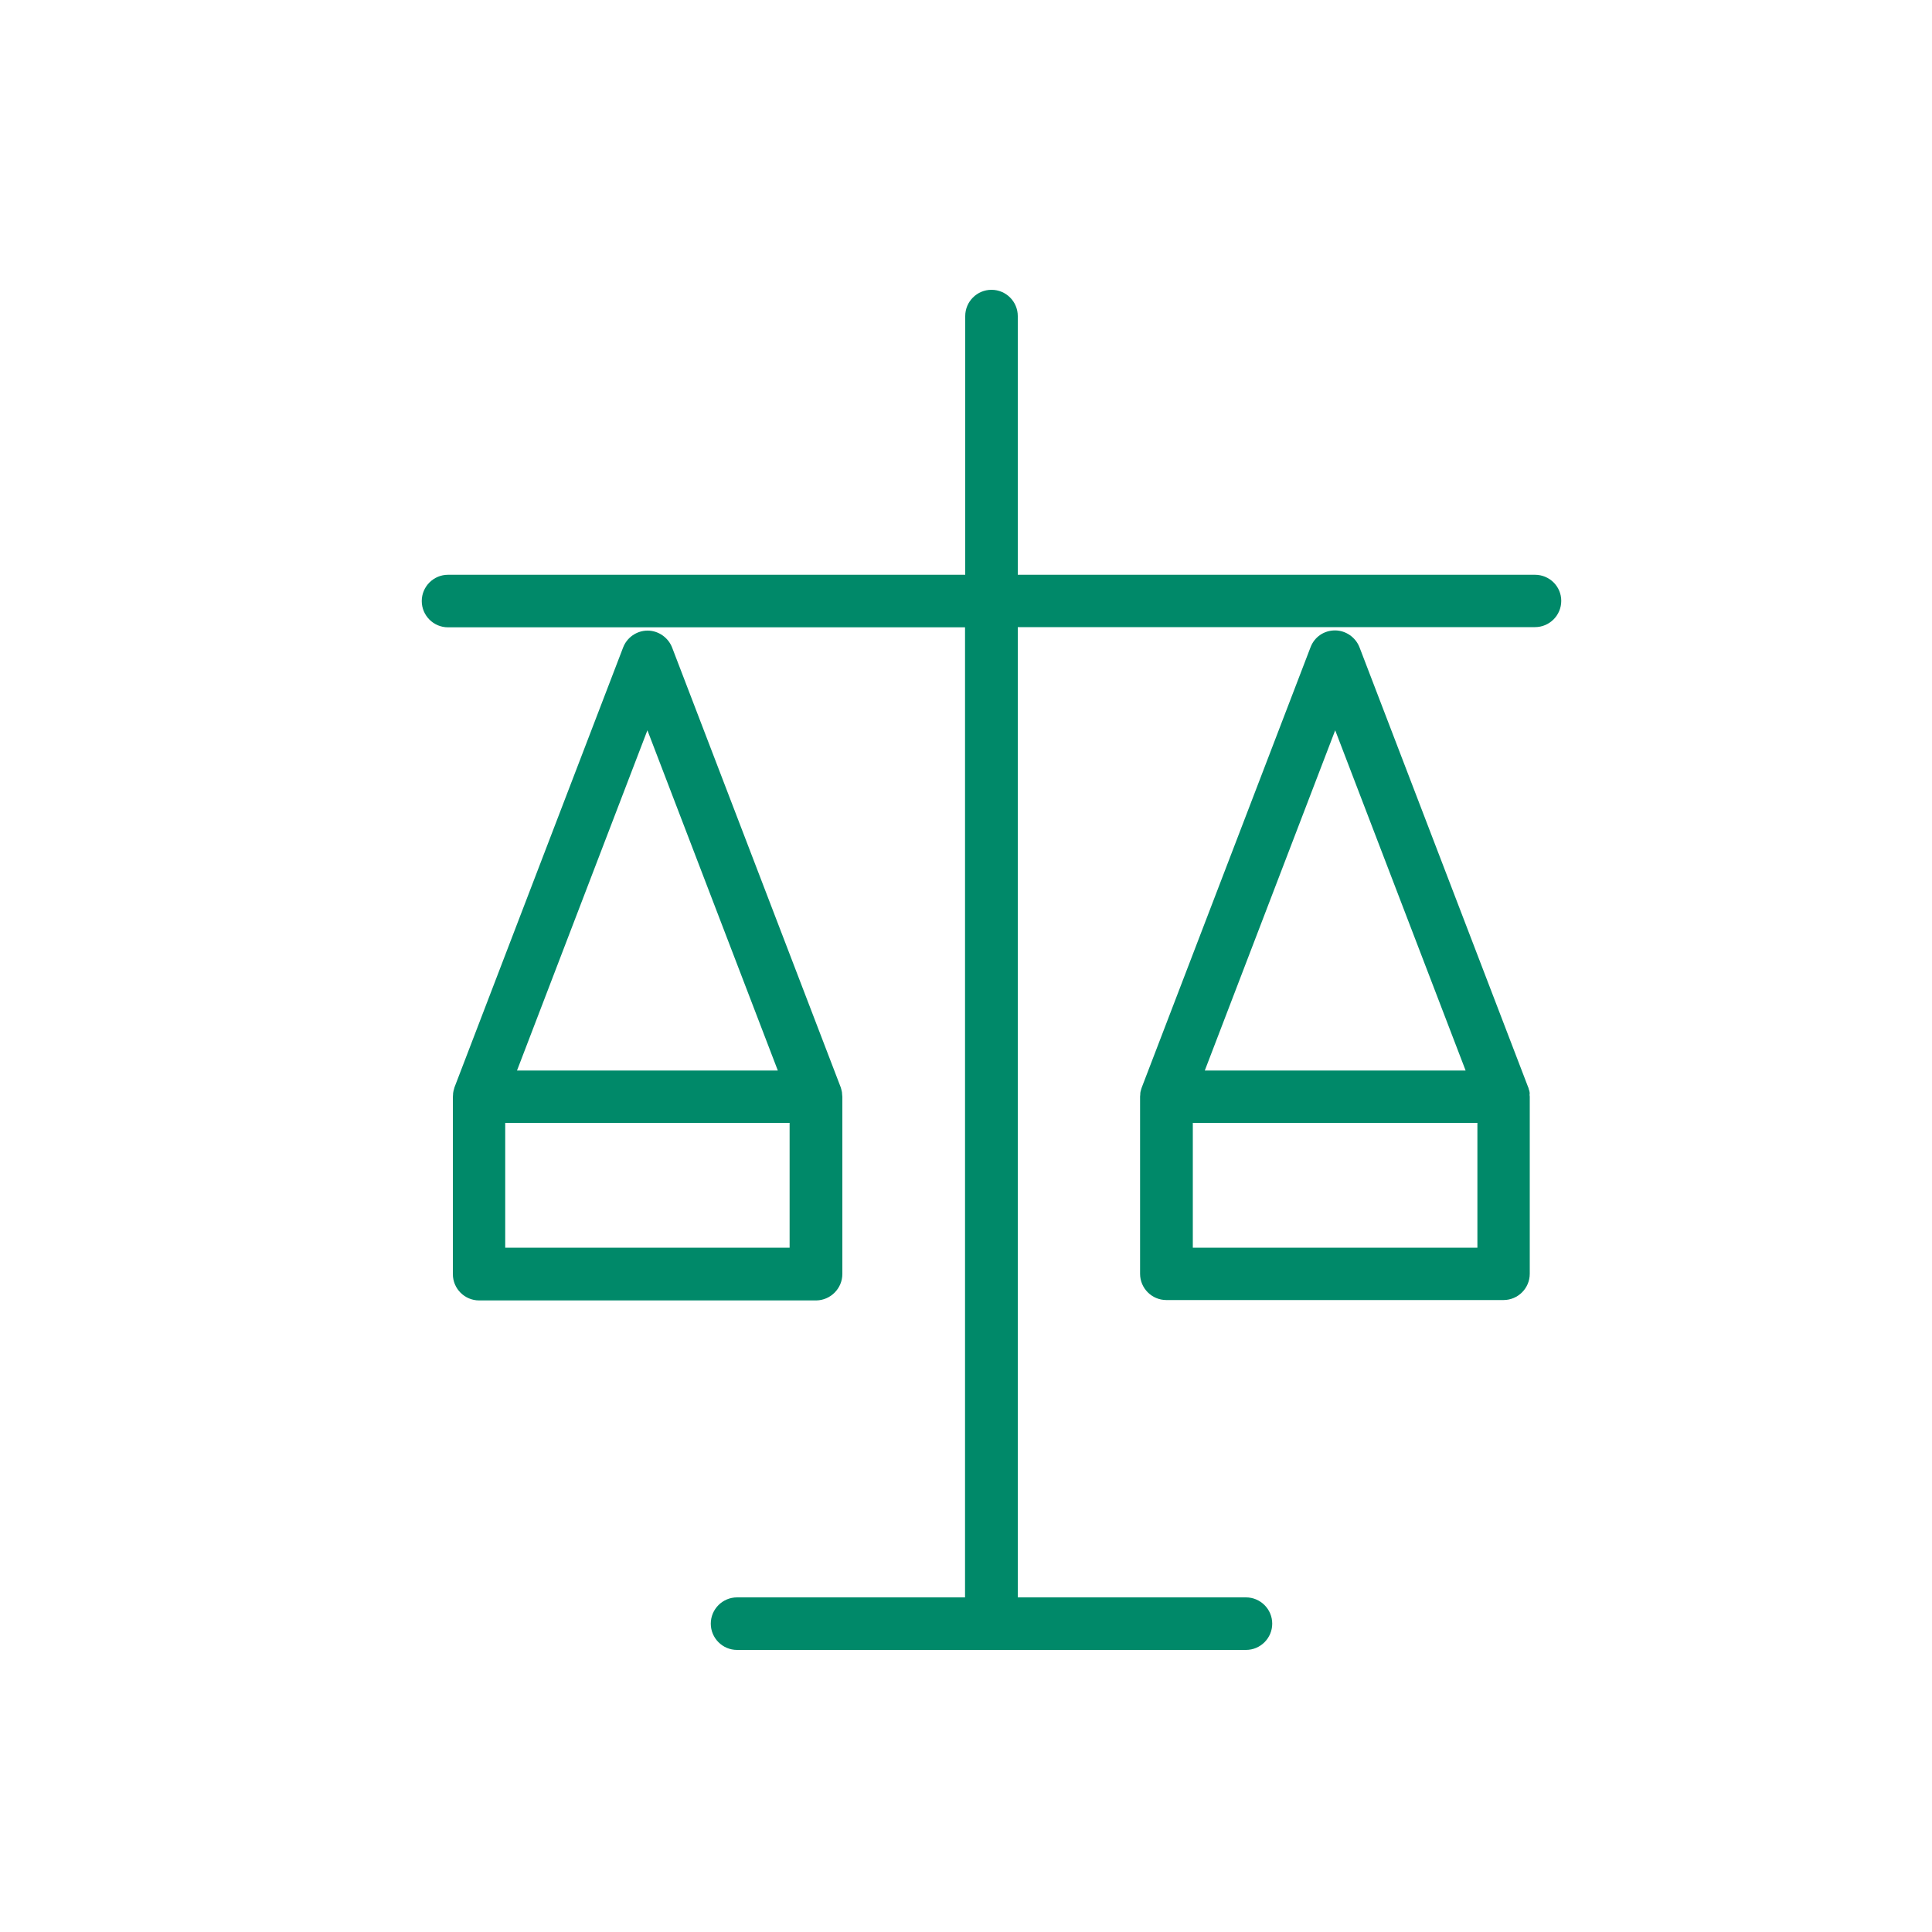 <?xml version="1.0" encoding="utf-8"?>
<!-- Generator: Adobe Illustrator 23.0.1, SVG Export Plug-In . SVG Version: 6.00 Build 0)  -->
<svg version="1.1" id="Layer_1" xmlns="http://www.w3.org/2000/svg" xmlns:xlink="http://www.w3.org/1999/xlink" x="0px" y="0px"
	 viewBox="0 0 100 100" style="enable-background:new 0 0 100 100;" xml:space="preserve">
<style type="text/css">
	.st0{fill:#008969;}
</style>
<g>
	<path class="st0" d="M79.45,29.75H52.68V16.36c0-0.75-0.61-1.36-1.36-1.36c-0.75,0-1.36,0.61-1.36,1.36v13.39H23.19
		c-0.75,0-1.36,0.61-1.36,1.36c0,0.75,0.61,1.36,1.36,1.36h26.76v50.21H38.15c-0.75,0-1.36,0.61-1.36,1.36s0.61,1.36,1.36,1.36
		h26.34c0.75,0,1.36-0.61,1.36-1.36s-0.61-1.36-1.36-1.36H52.68V32.46h26.77c0.75,0,1.36-0.61,1.36-1.36
		C80.81,30.35,80.2,29.75,79.45,29.75z"/>
	<path class="st0" d="M43.6,65.94v-9.17c0-0.04-0.01-0.07-0.01-0.1c0-0.05-0.01-0.1-0.01-0.14c-0.01-0.04-0.02-0.09-0.03-0.13
		c-0.01-0.04-0.02-0.07-0.03-0.11l-8.73-22.77c-0.2-0.52-0.71-0.88-1.27-0.88c-0.56,0-1.07,0.35-1.27,0.88l-8.73,22.77
		c-0.01,0.03-0.01,0.05-0.02,0.08c-0.02,0.05-0.03,0.11-0.04,0.17c-0.01,0.04-0.01,0.08-0.01,0.11c0,0.04-0.01,0.08-0.01,0.13v9.17
		c0,0.75,0.61,1.36,1.36,1.36h17.45C42.99,67.3,43.6,66.69,43.6,65.94z M26.76,55.41l6.75-17.61l6.75,17.61H26.76z M40.87,58.12
		v6.46H26.15v-6.46H40.87z"/>
	<path class="st0" d="M79.17,56.52c-0.01-0.05-0.02-0.09-0.04-0.14c-0.01-0.03-0.01-0.07-0.03-0.1l-8.73-22.77
		c-0.2-0.52-0.71-0.88-1.27-0.88c-0.57,0-1.07,0.34-1.27,0.88l-8.73,22.77c-0.01,0.03-0.02,0.06-0.03,0.09
		c-0.01,0.05-0.03,0.1-0.04,0.15c-0.01,0.04-0.01,0.09-0.01,0.13c0,0.04-0.01,0.07-0.01,0.11v9.17c0,0.75,0.61,1.36,1.36,1.36h17.45
		c0.75,0,1.36-0.61,1.36-1.36v-9.17c0-0.03-0.01-0.06-0.01-0.09C79.18,56.62,79.18,56.57,79.17,56.52z M76.47,58.12v6.46H61.74
		v-6.46H76.47z M62.36,55.41l6.75-17.61l6.75,17.61H62.36z"/>
</g>
</svg>
